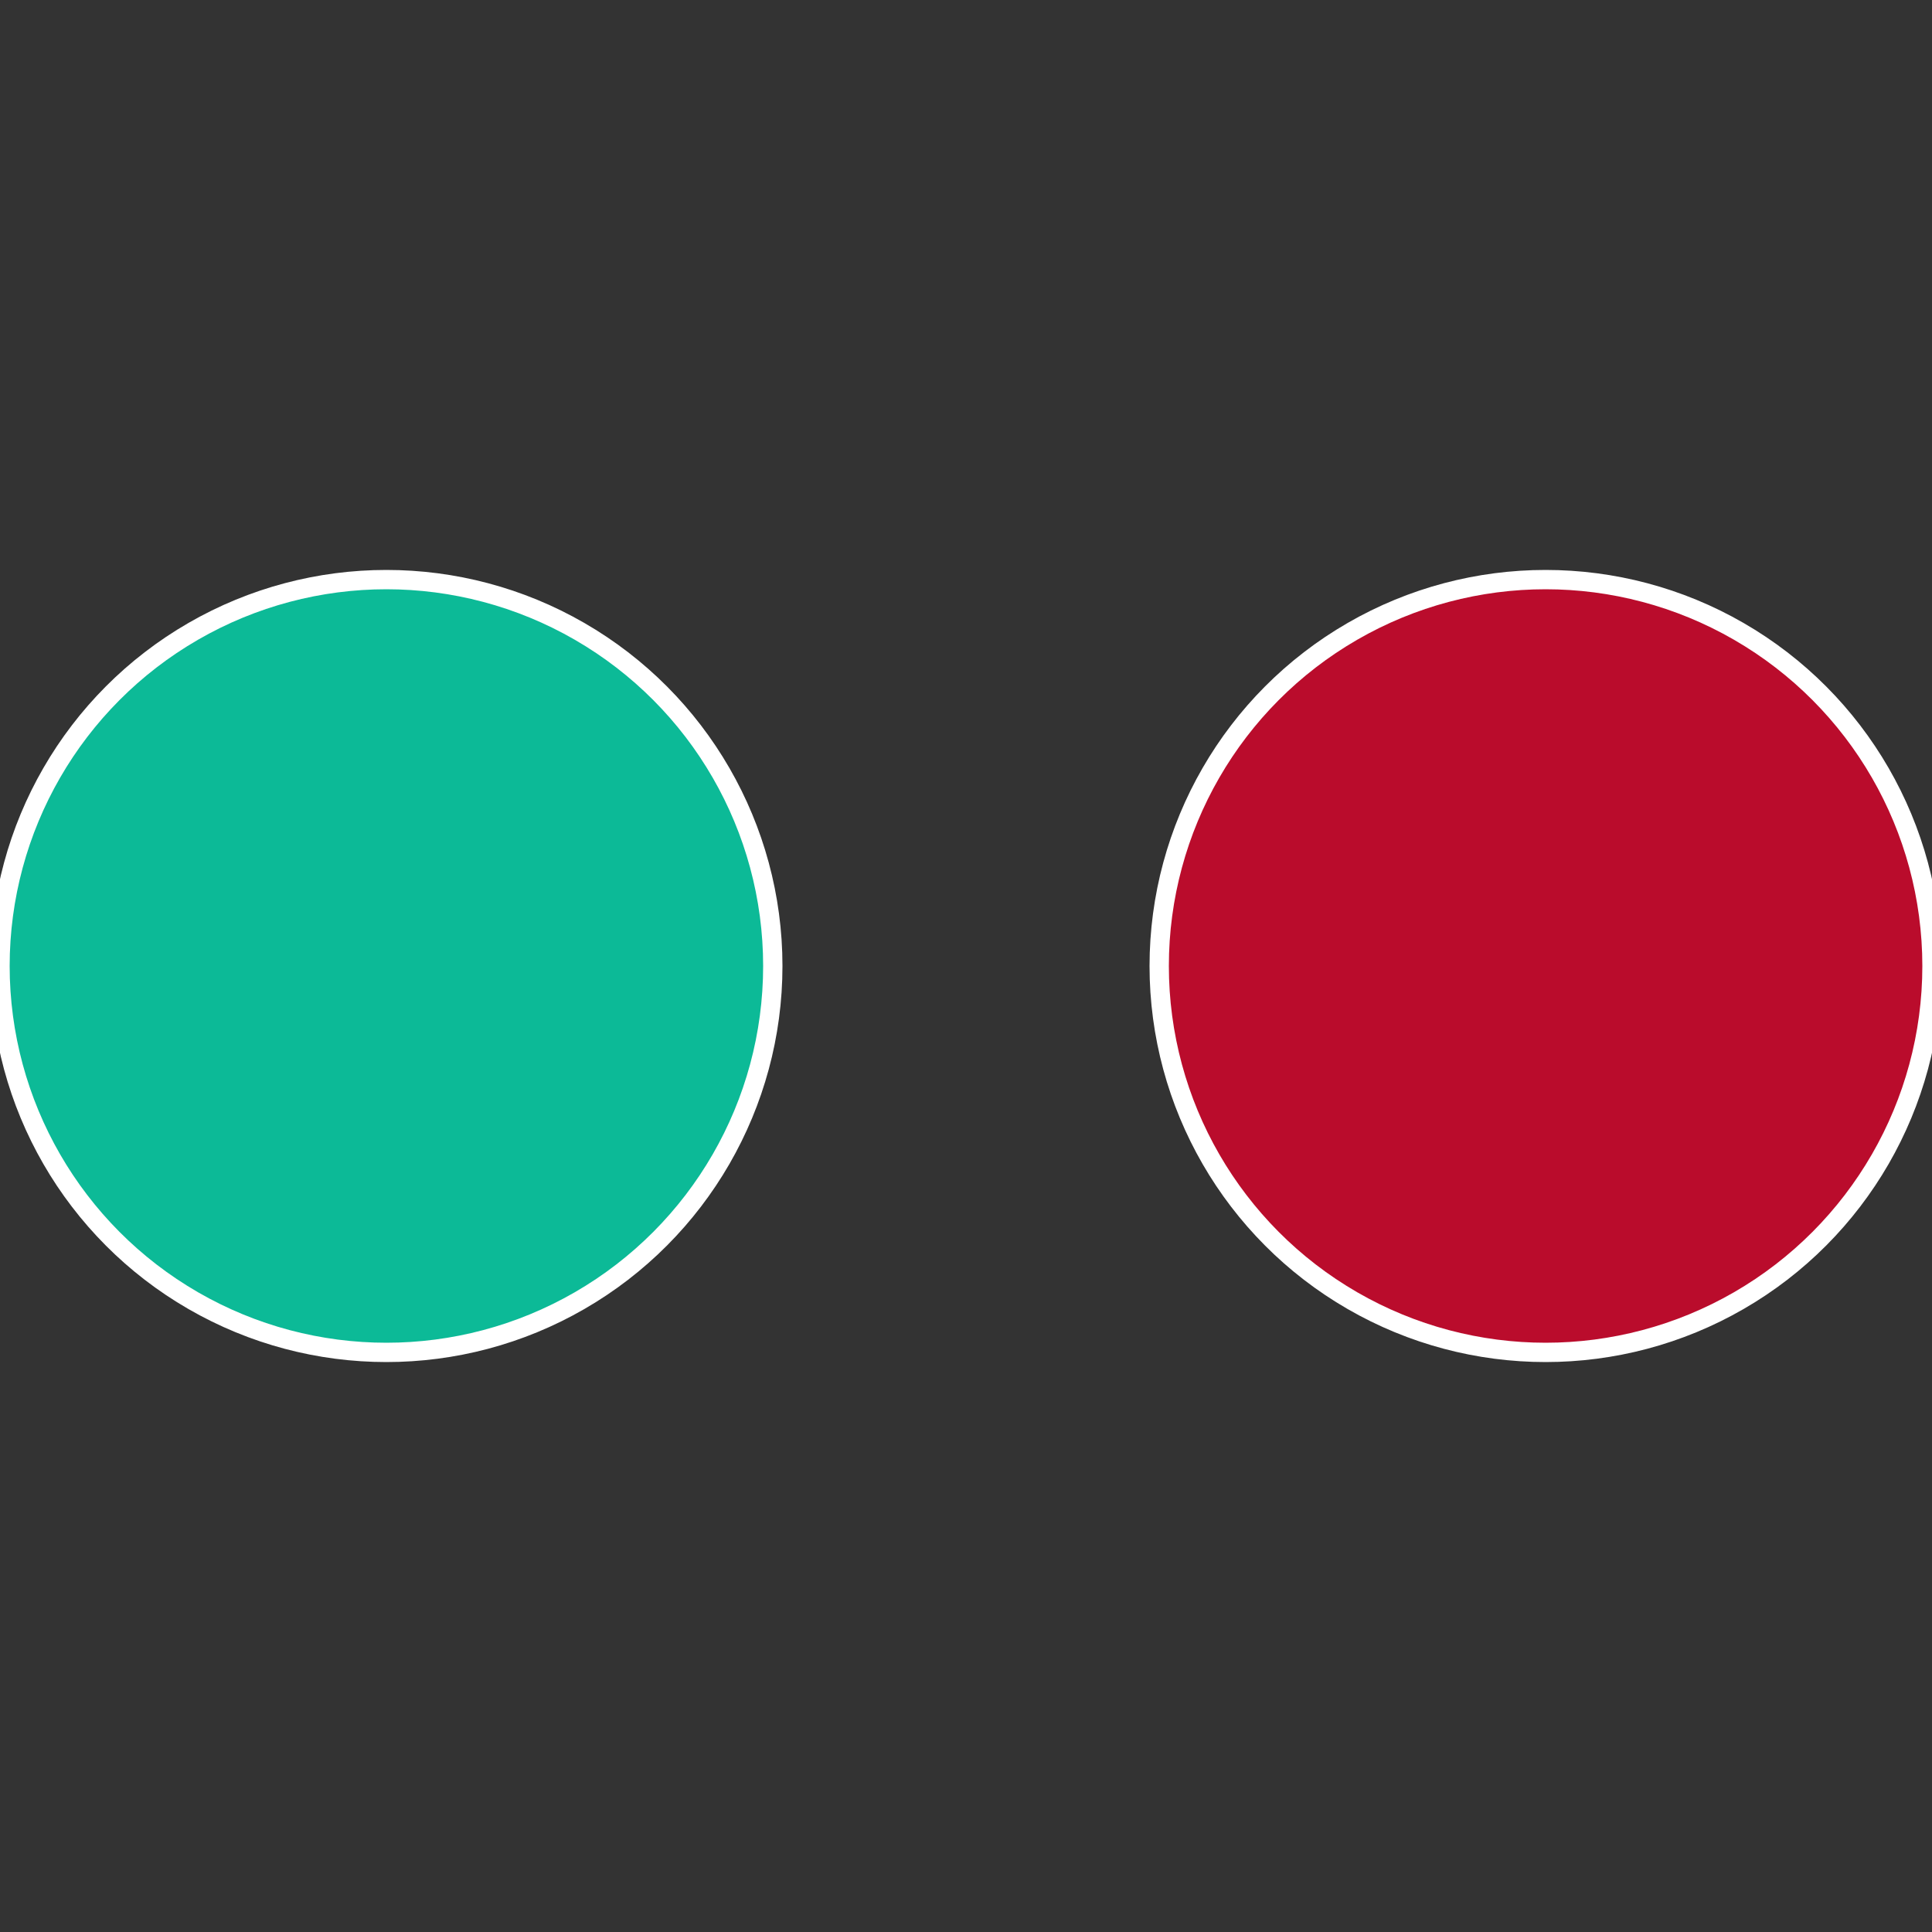 <?xml version="1.0" standalone="no"?>
<svg width="500" height="500" viewBox="-1 -1 2 2" xmlns="http://www.w3.org/2000/svg">
 
                <rect x="-1" y="-1" width="2" height="2" fill="#333333" stroke="none"/>
 
                <circle cx="0.6" cy="0" r="0.4" fill="#ba0c2c" stroke="#fff" stroke-width="1%" />
             
                <circle cx="-0.6" cy="7.3478807948841E-17" r="0.4" fill="#0cba97" stroke="#fff" stroke-width="1%" />
            </svg>

